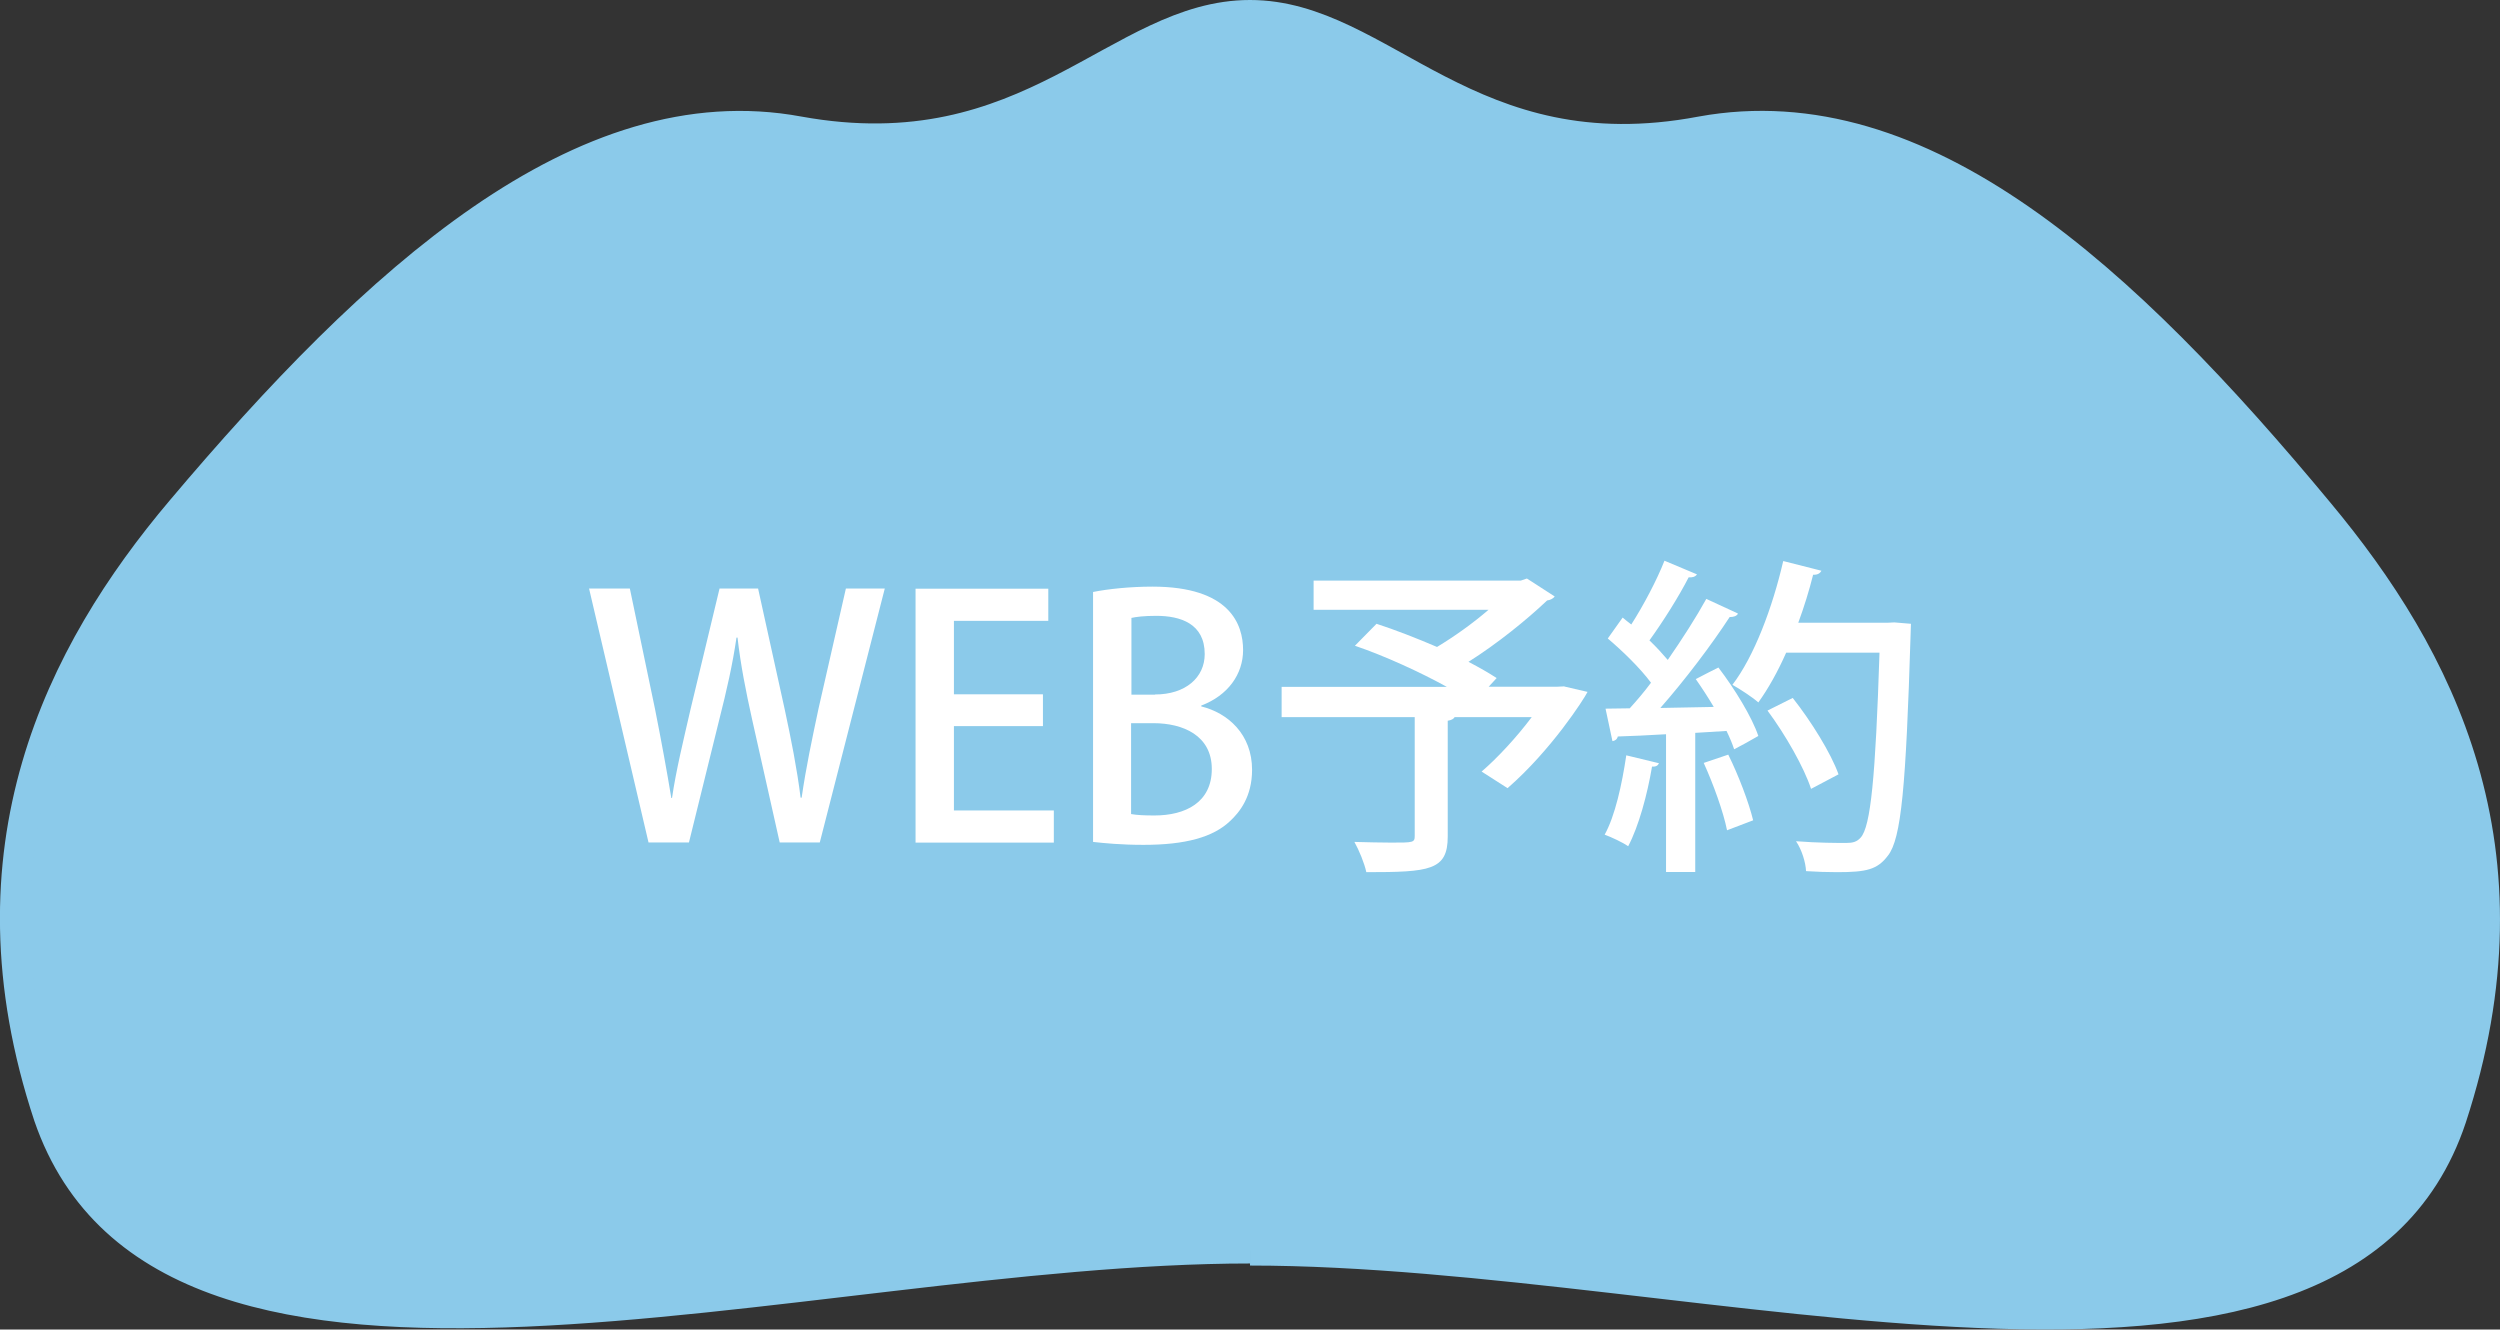 <?xml version="1.0" encoding="UTF-8"?>
<svg id="_レイヤー_2" data-name="レイヤー 2" xmlns="http://www.w3.org/2000/svg" width="144.64" height="76.92" viewBox="0 0 144.64 76.92">
  <rect x="0" y="0" width="144.64" height="76.92" fill="#333333" stroke="none"/>
  <defs>
    <style>
      .cls-1 {
        fill: #fff;
      }

      .cls-2 {
        stroke: #8bcaea;
        stroke-miterlimit: 10;
        stroke-width: 1.74px;
      }

      .cls-2, .cls-3 {
        fill: none;
      }

      .cls-4 {
        isolation: isolate;
      }

      .cls-5 {
        fill: #8bcaea;
      }
    </style>
  </defs>
  <g id="_レイヤー_2-2" data-name=" レイヤー 2">
    <g id="_レイヤー_1-2" data-name=" レイヤー 1-2">
      <g>
        <path id="_パス_3" data-name=" パス 3" class="cls-5" d="M72.32,72.23c-25.88,0-62.66,12.3-69.51-7.66-5.11-15.43.7-26.8,7.66-35.04C21.73,16.19,33.68,5.28,46.21,7.6c13.46,2.44,18.45-6.73,26.11-6.73s12.65,9.28,26.11,6.73c12.76-2.32,24.48,8.47,35.74,22.05,6.96,8.35,12.76,19.49,7.66,35.04-6.61,19.84-43.4,7.66-69.51,7.66"/>
        <rect id="_長方形_2" data-name=" 長方形 2" class="cls-3" x=".32" y=".28" width="144" height="76.35"/>
        <path id="_パス_15" data-name=" パス 15" class="cls-2" d="M72.32,72.23c-25.88,0-62.66,12.3-69.51-7.66-5.11-15.43.7-26.8,7.66-35.04C21.73,16.19,33.68,5.28,46.21,7.6c13.46,2.44,18.45-6.73,26.11-6.73s12.65,9.28,26.11,6.73c12.76-2.32,24.48,8.47,35.74,22.05,6.96,8.35,12.76,19.49,7.66,35.04-6.61,19.84-43.4,7.66-69.51,7.66"/>
        <g class="cls-4">
          <path class="cls-1" d="M51.19,34.05l-3.76,14.69h-2.32l-1.59-7.09c-.38-1.71-.67-3.19-.85-4.76h-.06c-.23,1.58-.56,3.02-1,4.76l-1.75,7.09h-2.34l-3.44-14.69h2.36l1.46,6.99c.36,1.81.69,3.61.94,5.13h.04c.23-1.58.65-3.3,1.08-5.17l1.67-6.95h2.23l1.54,6.99c.37,1.73.71,3.42.92,5.11h.06c.25-1.73.6-3.38.98-5.17l1.58-6.93h2.27-.02Z"/>
          <path class="cls-1" d="M60.98,48.75h-8.01v-14.69h7.68v1.86h-5.46v4.25h5.15v1.84h-5.15v4.88h5.78v1.86h0Z"/>
          <path class="cls-1" d="M69.5,40.87c1.54.38,2.94,1.61,2.94,3.67,0,1.56-.73,2.46-1.27,2.96-.98.94-2.59,1.38-5.01,1.38-1.31,0-2.29-.1-2.92-.17v-14.46c.83-.17,2.13-.31,3.44-.31,4.48,0,5.24,2.19,5.24,3.67,0,1.4-.88,2.63-2.42,3.21v.06h0ZM66.82,40.18c1.77,0,2.88-.98,2.88-2.34,0-1.77-1.42-2.21-2.8-2.21-.73,0-1.17.06-1.44.12v4.44h1.36ZM65.45,47.1c.33.06.77.08,1.34.08,1.79,0,3.32-.75,3.32-2.69s-1.67-2.65-3.38-2.65h-1.29v5.26h.01Z"/>
          <path class="cls-1" d="M90.51,39.72l1.34.31c-.21.42-2.11,3.38-4.63,5.57l-1.5-.96c.94-.81,2.02-1.98,2.9-3.15h-4.46c-.06.1-.17.17-.4.21v6.7c0,1.96-1.04,2.06-4.71,2.06-.11-.52-.42-1.27-.69-1.75.75.02,1.54.04,2.13.04,1.29,0,1.36,0,1.36-.4v-6.86h-7.7v-1.75h9.56c-1.56-.86-3.59-1.79-5.32-2.38l1.25-1.27c1.08.35,2.31.83,3.5,1.34,1-.6,2.09-1.38,2.98-2.15h-10.12v-1.69h11.99l.35-.12,1.61,1.04c-.08.11-.25.21-.44.23-1.17,1.11-2.88,2.5-4.55,3.55.63.33,1.19.65,1.63.94l-.46.5h3.98l.4-.02h0Z"/>
          <path class="cls-1" d="M95.98,44.16c-.06.13-.17.21-.4.19-.27,1.61-.77,3.46-1.38,4.61-.33-.23-.96-.52-1.36-.67.6-1.08,1-2.9,1.25-4.59l1.9.46h-.01ZM100.55,35.51c-.08.13-.23.19-.48.19-1.02,1.57-2.59,3.65-4.01,5.26l3.09-.06c-.33-.56-.69-1.11-1.04-1.61.58-.31.94-.48,1.31-.67.94,1.23,1.94,2.86,2.31,3.96-.6.35-1,.56-1.4.77-.1-.31-.25-.67-.44-1.06l-1.81.11v8.05h-1.69v-7.97c-1.06.06-2.02.11-2.79.13-.04.17-.17.25-.31.27l-.4-1.88,1.4-.02c.4-.44.83-.94,1.23-1.48-.61-.83-1.63-1.82-2.5-2.56l.86-1.21c.15.13.33.27.5.4.71-1.11,1.48-2.57,1.92-3.69l1.88.79c-.1.15-.29.19-.48.17-.56,1.1-1.5,2.59-2.27,3.65.4.38.77.79,1.06,1.13.84-1.21,1.65-2.48,2.23-3.53l1.82.84v.02ZM99.92,48.04c-.21-1.06-.79-2.67-1.35-3.9l1.42-.48c.6,1.21,1.19,2.77,1.44,3.8l-1.52.58h0ZM109.6,36.01l.96.08c0,.13-.02.38-.02.6-.27,8.84-.54,11.83-1.31,12.81-.61.81-1.23.96-2.94.96-.56,0-1.19-.02-1.8-.06-.02-.5-.25-1.25-.58-1.73,1.27.1,2.42.1,2.9.1.38,0,.62-.06.84-.31.58-.63.86-3.51,1.09-10.7h-5.4c-.48,1.09-1.04,2.09-1.61,2.88-.35-.31-1.06-.77-1.5-1.02,1.25-1.63,2.32-4.46,2.94-7.16l2.21.56c-.08.15-.23.25-.48.23-.23.92-.52,1.86-.86,2.78h5.15l.4-.02h.01ZM103.72,40.38c1.06,1.34,2.21,3.19,2.65,4.42l-1.59.84c-.4-1.23-1.48-3.13-2.52-4.53,0,0,1.46-.73,1.46-.73Z"/>
        </g>
      </g>
    </g>
  </g>
</svg>